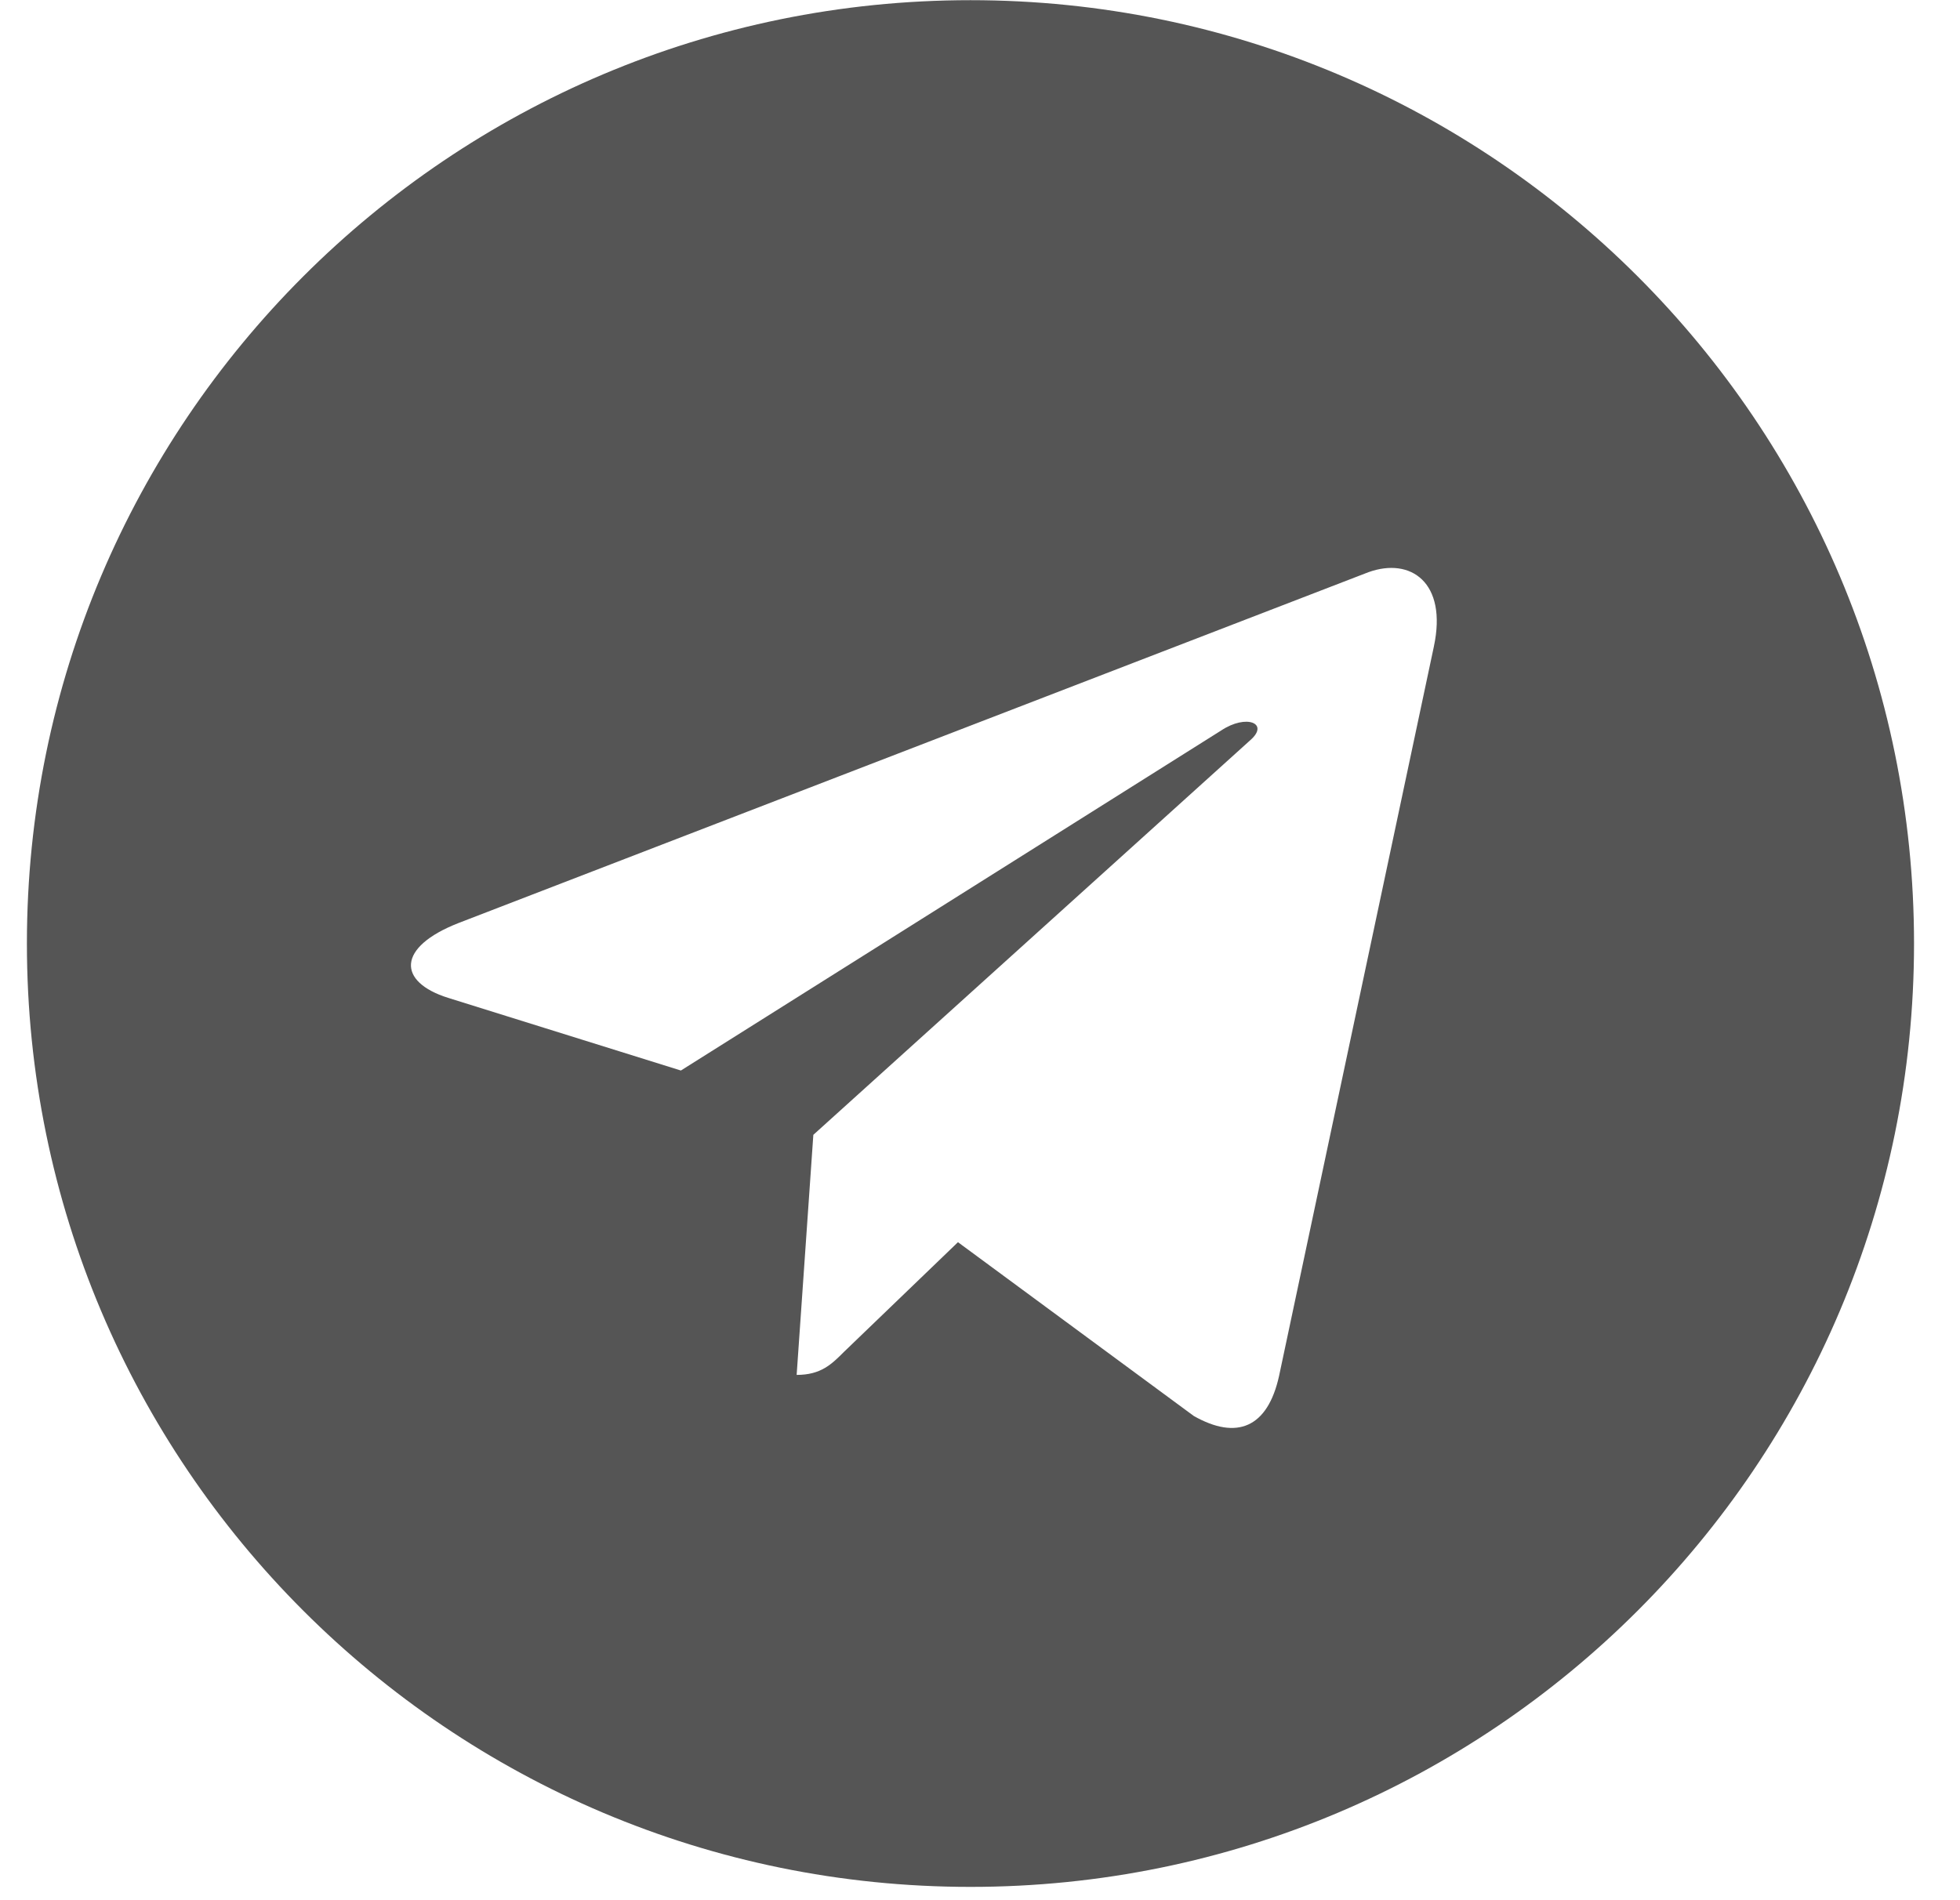<svg width="33" height="32" viewBox="0 0 33 32" fill="none" xmlns="http://www.w3.org/2000/svg">
<path d="M16.34 0.003C7.563 0.003 0.453 7.114 0.453 15.889C0.453 24.665 7.564 31.776 16.34 31.776C25.116 31.776 32.226 24.665 32.226 15.889C32.226 7.114 25.115 0.003 16.34 0.003ZM24.142 10.887L21.535 23.173C21.342 24.044 20.824 24.256 20.1 23.846L16.129 20.919L14.213 22.763C14.002 22.974 13.823 23.154 13.413 23.154L13.694 19.111L21.054 12.462C21.375 12.18 20.984 12.02 20.56 12.302L11.464 18.028L7.544 16.804C6.692 16.536 6.673 15.953 7.723 15.543L23.04 9.636C23.751 9.38 24.372 9.809 24.142 10.886L24.142 10.887Z" fill="#555555"/>
</svg>
